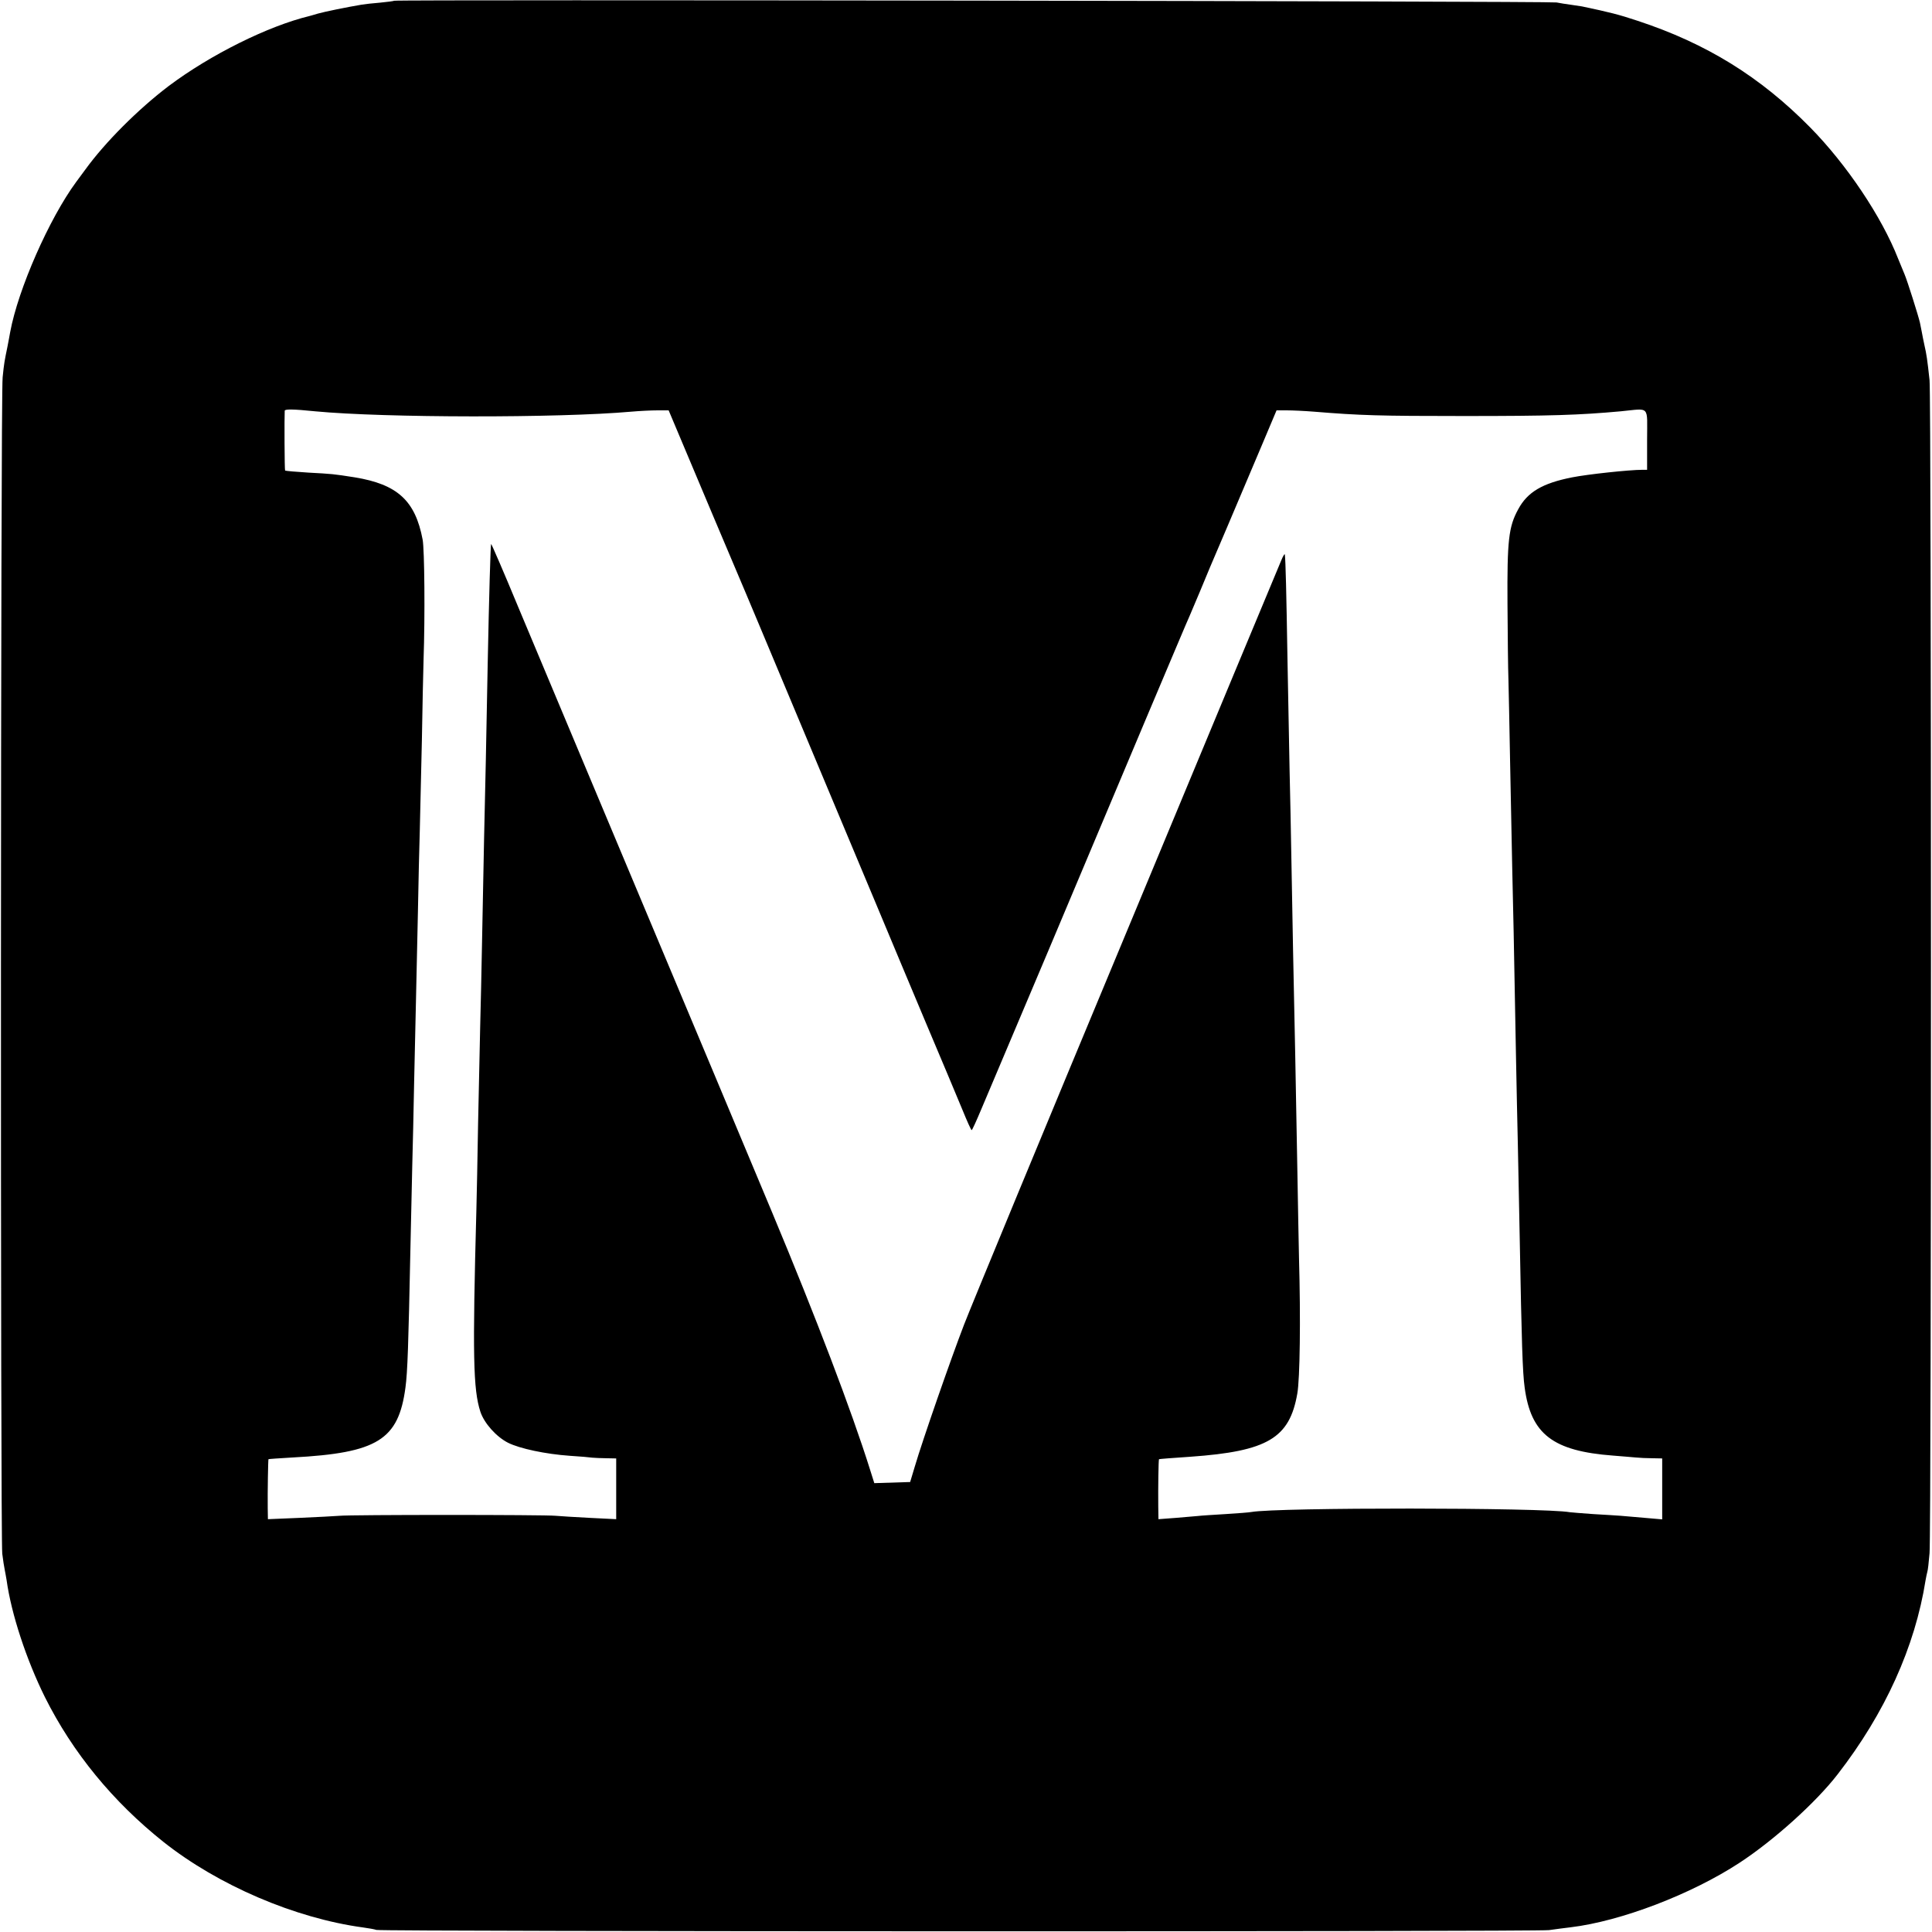 <?xml version="1.0" standalone="no"?>
<!DOCTYPE svg PUBLIC "-//W3C//DTD SVG 20010904//EN"
 "http://www.w3.org/TR/2001/REC-SVG-20010904/DTD/svg10.dtd">
<svg version="1.0" xmlns="http://www.w3.org/2000/svg"
 width="1024pt" height="1024pt" viewBox="0 0 1024 1024"
 preserveAspectRatio="xMidYMid meet">
<g transform="translate(0,1024) scale(0.1,-0.1)"
fill="#000000" stroke="none">
<path d="M2089 10236 c-2 -2 -35 -6 -74 -10 -38 -3 -83 -8 -100 -11 -83 -14
-194 -37 -230 -47 -22 -7 -42 -12 -45 -13 -219 -53 -525 -205 -746 -371 -162
-123 -337 -298 -442 -443 -9 -12 -31 -42 -48 -65 -143 -194 -308 -569 -350
-796 -2 -14 -9 -47 -14 -75 -17 -83 -18 -87 -26 -165 -11 -91 -12 -6150 -2
-6235 4 -33 10 -71 13 -85 3 -14 7 -38 10 -55 25 -180 105 -422 203 -620 147
-294 360 -554 629 -768 289 -229 696 -404 1058 -453 28 -4 59 -9 70 -13 32 -9
6143 -10 6215 -1 36 5 88 12 115 15 266 32 640 175 895 342 182 119 406 321
520 469 251 324 410 675 466 1029 3 17 7 36 9 43 3 7 8 52 12 100 10 115 10
6126 0 6217 -12 111 -16 137 -27 185 -5 25 -12 56 -14 70 -3 14 -7 36 -10 50
-9 39 -67 222 -81 255 -7 17 -23 55 -35 85 -87 222 -273 499 -466 695 -264
268 -550 445 -915 565 -99 33 -147 45 -294 76 -11 2 -38 6 -60 9 -22 3 -56 8
-75 12 -36 7 -6153 16 -6161 9z m-419 -2176 c368 -35 1292 -36 1675 -2 45 4
107 7 140 7 l59 0 238 -565 c132 -311 242 -572 245 -580 11 -27 206 -492 421
-1005 44 -104 132 -316 197 -470 64 -154 183 -437 264 -630 81 -192 168 -398
192 -457 24 -59 46 -108 49 -108 3 0 26 51 52 113 26 61 185 438 354 837 168
399 402 955 520 1235 119 281 221 524 229 540 7 17 32 75 55 130 23 55 47 114
54 130 14 31 136 319 274 645 l78 185 54 0 c30 0 96 -3 145 -7 244 -20 345
-23 795 -23 460 0 610 5 830 25 158 15 140 35 140 -150 l0 -160 -24 0 c-71 0
-293 -24 -373 -40 -158 -31 -237 -78 -286 -169 -51 -93 -59 -164 -57 -501 1
-168 3 -348 5 -400 1 -52 6 -252 9 -445 4 -192 9 -440 11 -550 5 -191 9 -401
20 -1000 3 -148 7 -362 10 -475 2 -113 7 -338 10 -500 10 -547 15 -705 26
-784 33 -247 149 -337 469 -361 47 -4 101 -8 120 -10 19 -2 59 -4 88 -4 l52
-1 0 -161 0 -162 -92 8 c-51 4 -109 9 -128 11 -19 1 -84 6 -145 9 -60 4 -117
9 -125 10 -139 25 -1551 26 -1688 1 -9 -2 -71 -7 -137 -11 -66 -4 -131 -8
-145 -10 -14 -1 -67 -6 -117 -10 l-93 -7 -1 68 c-1 94 1 248 4 250 1 1 76 7
167 13 408 29 525 98 566 335 14 78 18 396 9 716 -1 63 -6 279 -9 480 -4 201
-9 469 -11 595 -9 423 -15 718 -20 1020 -3 165 -7 388 -10 495 -2 107 -7 368
-11 580 -6 364 -10 526 -14 560 0 8 -9 -5 -19 -30 -11 -25 -378 -907 -816
-1960 -439 -1053 -828 -1994 -865 -2090 -69 -179 -220 -612 -262 -755 l-24
-80 -95 -3 -95 -3 -23 73 c-98 312 -285 803 -519 1363 -182 435 -320 765 -994
2370 -115 275 -273 652 -351 837 -77 186 -142 336 -144 335 -3 -4 -11 -280
-18 -632 -3 -165 -8 -397 -10 -515 -6 -239 -12 -548 -20 -960 -3 -151 -7 -356
-10 -455 -2 -99 -7 -328 -11 -510 -3 -181 -7 -386 -9 -455 -21 -777 -17 -954
21 -1072 20 -61 84 -133 147 -165 62 -31 199 -60 327 -69 52 -3 106 -8 120
-10 14 -1 48 -3 76 -3 l50 -1 0 -161 0 -161 -141 7 c-77 4 -158 9 -180 11 -56
6 -1090 6 -1145 0 -25 -2 -120 -7 -212 -11 l-168 -7 -1 59 c-1 86 2 257 4 259
1 1 58 5 127 9 451 24 562 93 599 371 11 80 16 233 26 724 3 151 8 354 10 450
3 96 7 297 10 445 3 149 8 349 10 445 2 96 7 301 10 455 3 154 7 350 10 435 2
85 7 299 11 475 3 176 7 370 9 430 8 230 5 582 -5 635 -39 207 -134 293 -360
330 -115 18 -117 18 -245 25 -66 4 -122 9 -124 11 -3 2 -4 284 -2 317 1 9 43
9 161 -3z"/>
</g>
</svg>
